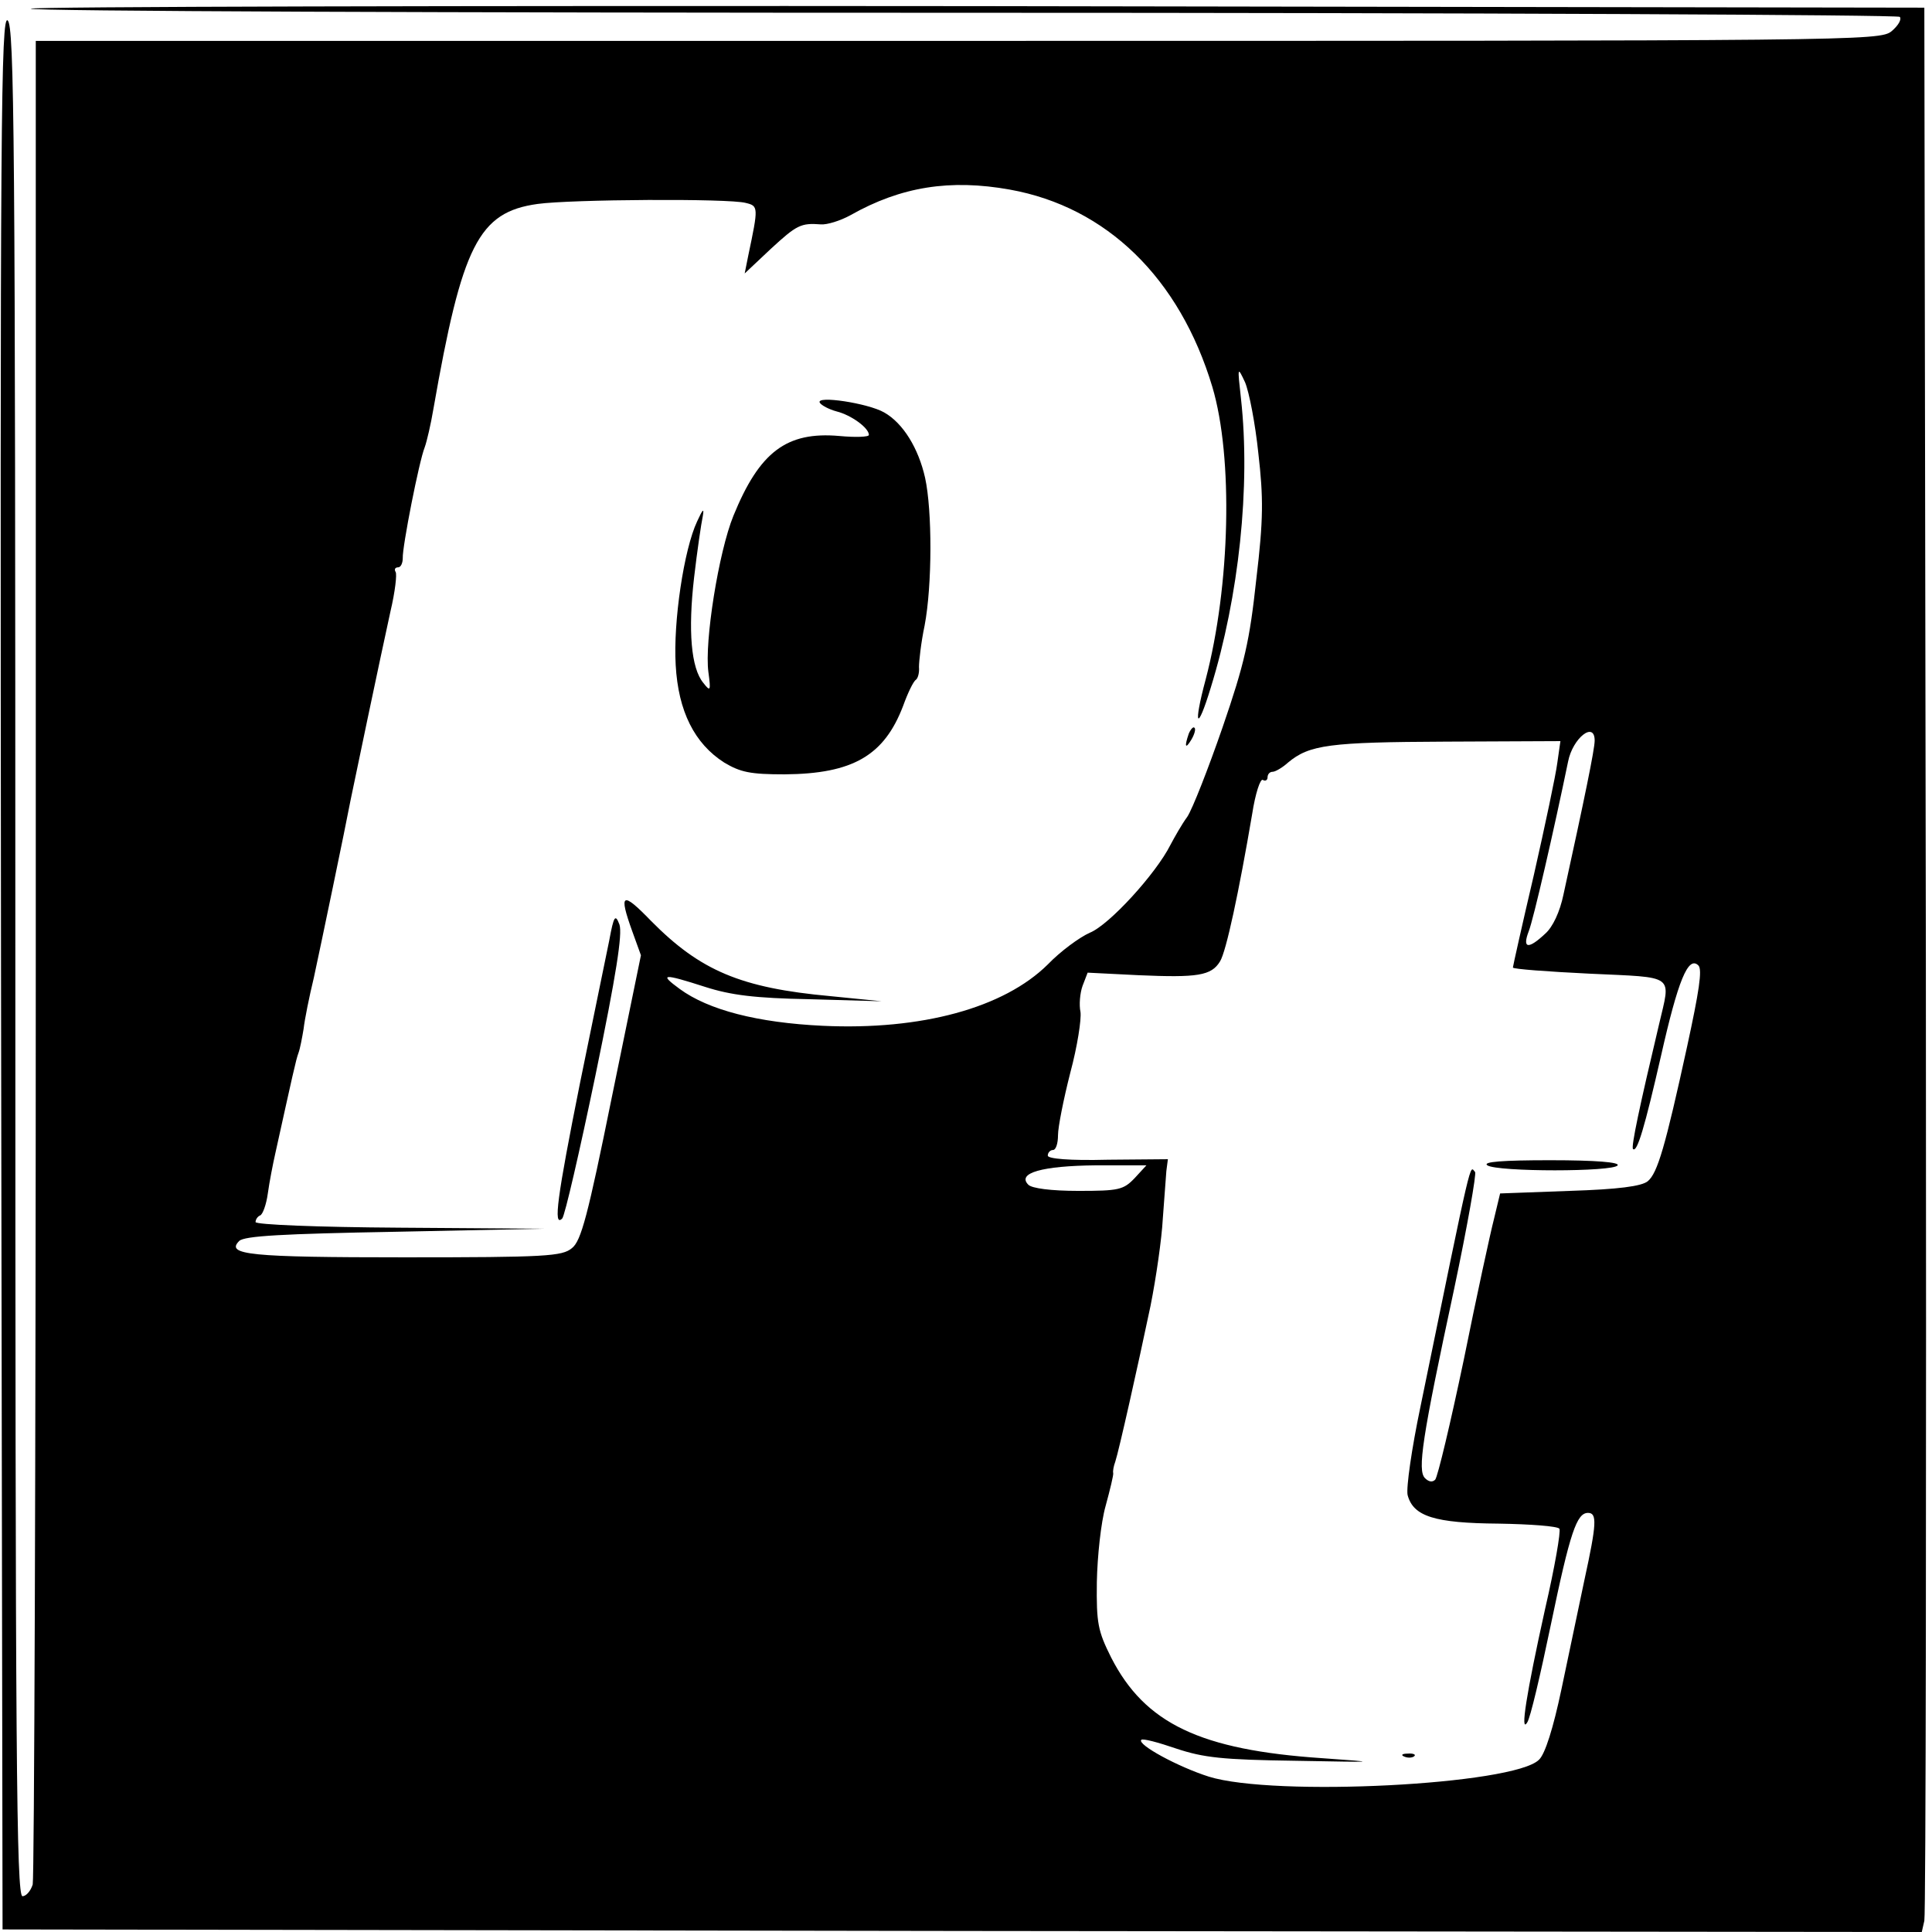 <?xml version="1.0" standalone="no"?>
<!DOCTYPE svg PUBLIC "-//W3C//DTD SVG 20010904//EN"
 "http://www.w3.org/TR/2001/REC-SVG-20010904/DTD/svg10.dtd">
<svg version="1.0" xmlns="http://www.w3.org/2000/svg"
 width="378pt" height="378pt" viewBox="0 0 378 378"
 preserveAspectRatio="xMidYMid meet">
<g transform="translate(0,378) scale(0.1,-0.1)"
fill="#000000" stroke="none">
<path d="M60 3763 c0 -5 821 -8 1824 -8 1003 0 1828 -4 1833 -8 4 -5 -3 -17
-16 -28 -23 -19 -65 -19 -1827 -19 l-1804 0 0 -1792 c0 -986 -3 -1803 -6
-1815 -4 -13 -13 -23 -20 -23 -12 0 -14 278 -14 1829 0 1615 -2 1830 -15 1841
-13 11 -15 -195 -13 -1861 l3 -1874 1877 -3 1878 -2 5 22 c3 13 4 860 3 1883
l-3 1860 -1852 3 c-1019 1 -1853 -1 -1853 -5z m1916 -354 c189 -34 332 -173
396 -386 41 -138 35 -389 -13 -572 -25 -93 -17 -105 10 -16 55 178 78 394 59
565 -7 63 -7 64 8 32 8 -19 20 -81 26 -139 10 -87 10 -129 -4 -246 -13 -121
-23 -165 -66 -290 -28 -81 -59 -160 -69 -175 -11 -15 -25 -40 -33 -55 -28 -56
-120 -157 -158 -172 -20 -9 -57 -36 -82 -62 -86 -85 -247 -129 -440 -120 -128
6 -224 31 -280 72 -41 30 -34 31 50 4 50 -16 97 -22 205 -24 l140 -4 -100 10
c-176 16 -255 50 -351 147 -57 59 -64 55 -37 -20 l17 -47 -57 -278 c-47 -232
-60 -281 -78 -295 -19 -16 -51 -18 -328 -18 -303 0 -350 5 -323 32 10 10 86
14 305 18 l292 6 -282 2 c-163 1 -283 6 -283 11 0 5 4 11 9 13 5 2 12 21 15
43 3 22 10 58 15 80 33 149 40 182 45 195 3 8 7 29 10 47 2 18 11 63 20 100
13 60 62 295 72 348 5 25 58 278 78 369 9 38 13 73 10 77 -3 5 -1 9 5 9 5 0 9
8 9 18 -1 22 32 190 43 217 4 11 12 45 17 75 56 320 88 385 204 401 65 9 374
11 407 2 25 -6 25 -8 5 -103 l-7 -35 51 48 c51 47 59 51 98 48 12 -1 38 7 58
18 99 56 195 71 312 50z m1144 -1078 c0 -17 -20 -114 -61 -301 -7 -34 -21 -64
-36 -77 -33 -31 -45 -29 -32 5 9 22 50 201 77 332 9 46 52 80 52 41z m-73 -43
c-3 -24 -24 -123 -46 -220 -23 -98 -41 -179 -41 -181 0 -3 68 -8 150 -12 170
-8 159 0 136 -99 -38 -160 -55 -240 -51 -244 8 -8 23 43 55 183 33 146 53 196
73 176 8 -8 1 -52 -22 -158 -43 -197 -58 -248 -77 -264 -12 -10 -58 -16 -153
-19 l-136 -5 -12 -50 c-7 -27 -34 -151 -59 -275 -26 -124 -51 -229 -56 -235
-5 -5 -12 -5 -20 3 -15 15 -6 77 57 370 26 123 44 226 41 229 -11 11 -3 47
-107 -460 -17 -81 -28 -158 -25 -172 11 -42 53 -55 178 -56 62 -1 116 -5 119
-10 3 -5 -9 -75 -28 -157 -37 -167 -49 -245 -35 -222 6 8 26 94 46 190 38 183
51 220 73 220 18 0 17 -21 -7 -131 -11 -52 -31 -148 -45 -214 -16 -76 -32
-127 -44 -138 -49 -49 -518 -73 -646 -33 -60 19 -141 63 -132 72 3 3 33 -5 68
-17 54 -18 91 -22 234 -24 163 -3 165 -3 53 5 -240 16 -348 68 -414 197 -26
52 -29 67 -28 148 1 50 8 116 17 148 9 33 16 62 15 65 -1 4 1 14 4 22 7 21 44
186 69 305 11 55 22 132 24 170 3 39 6 81 7 94 l3 23 -117 -1 c-77 -2 -118 2
-118 8 0 6 5 11 10 11 6 0 10 13 10 29 0 16 11 71 24 122 14 52 22 105 20 119
-3 14 -1 37 4 51 l10 26 100 -5 c115 -5 142 -1 159 27 12 19 37 136 63 289 6
39 16 70 21 66 5 -3 9 0 9 5 0 6 4 11 10 11 5 0 19 8 30 18 42 35 81 40 309
41 l224 1 -6 -42z m-827 -813 c-22 -23 -31 -25 -110 -25 -54 0 -91 5 -98 12
-23 23 27 37 132 38 l99 0 -23 -25z"/>
<path d="M1604 2992 c3 -5 18 -13 33 -17 28 -7 63 -32 63 -46 0 -4 -26 -5 -58
-2 -103 9 -156 -31 -207 -156 -29 -71 -57 -247 -49 -306 5 -37 4 -39 -10 -21
-24 29 -30 102 -18 206 6 52 14 106 17 120 3 17 0 14 -11 -10 -26 -55 -47
-197 -42 -281 5 -91 37 -154 95 -191 32 -19 51 -23 118 -23 134 1 195 37 232
134 9 25 20 48 25 51 4 3 7 14 6 25 0 11 4 48 11 81 15 79 15 225 1 289 -13
58 -43 107 -80 128 -31 18 -135 34 -126 19z"/>
<path d="M2326 2345 c-9 -26 -7 -32 5 -12 6 10 9 21 6 23 -2 3 -7 -2 -11 -11z"/>
<path d="M1192 1940 c-6 -30 -32 -155 -57 -278 -45 -225 -53 -284 -35 -266 5
5 34 131 65 280 41 198 53 277 47 295 -8 21 -11 18 -20 -31z"/>
<path d="M2910 1500 c20 -13 247 -13 255 0 4 6 -42 10 -132 10 -93 0 -133 -3
-123 -10z"/>
<path d="M2748 343 c7 -3 16 -2 19 1 4 3 -2 6 -13 5 -11 0 -14 -3 -6 -6z"/>
</g>
</svg>
